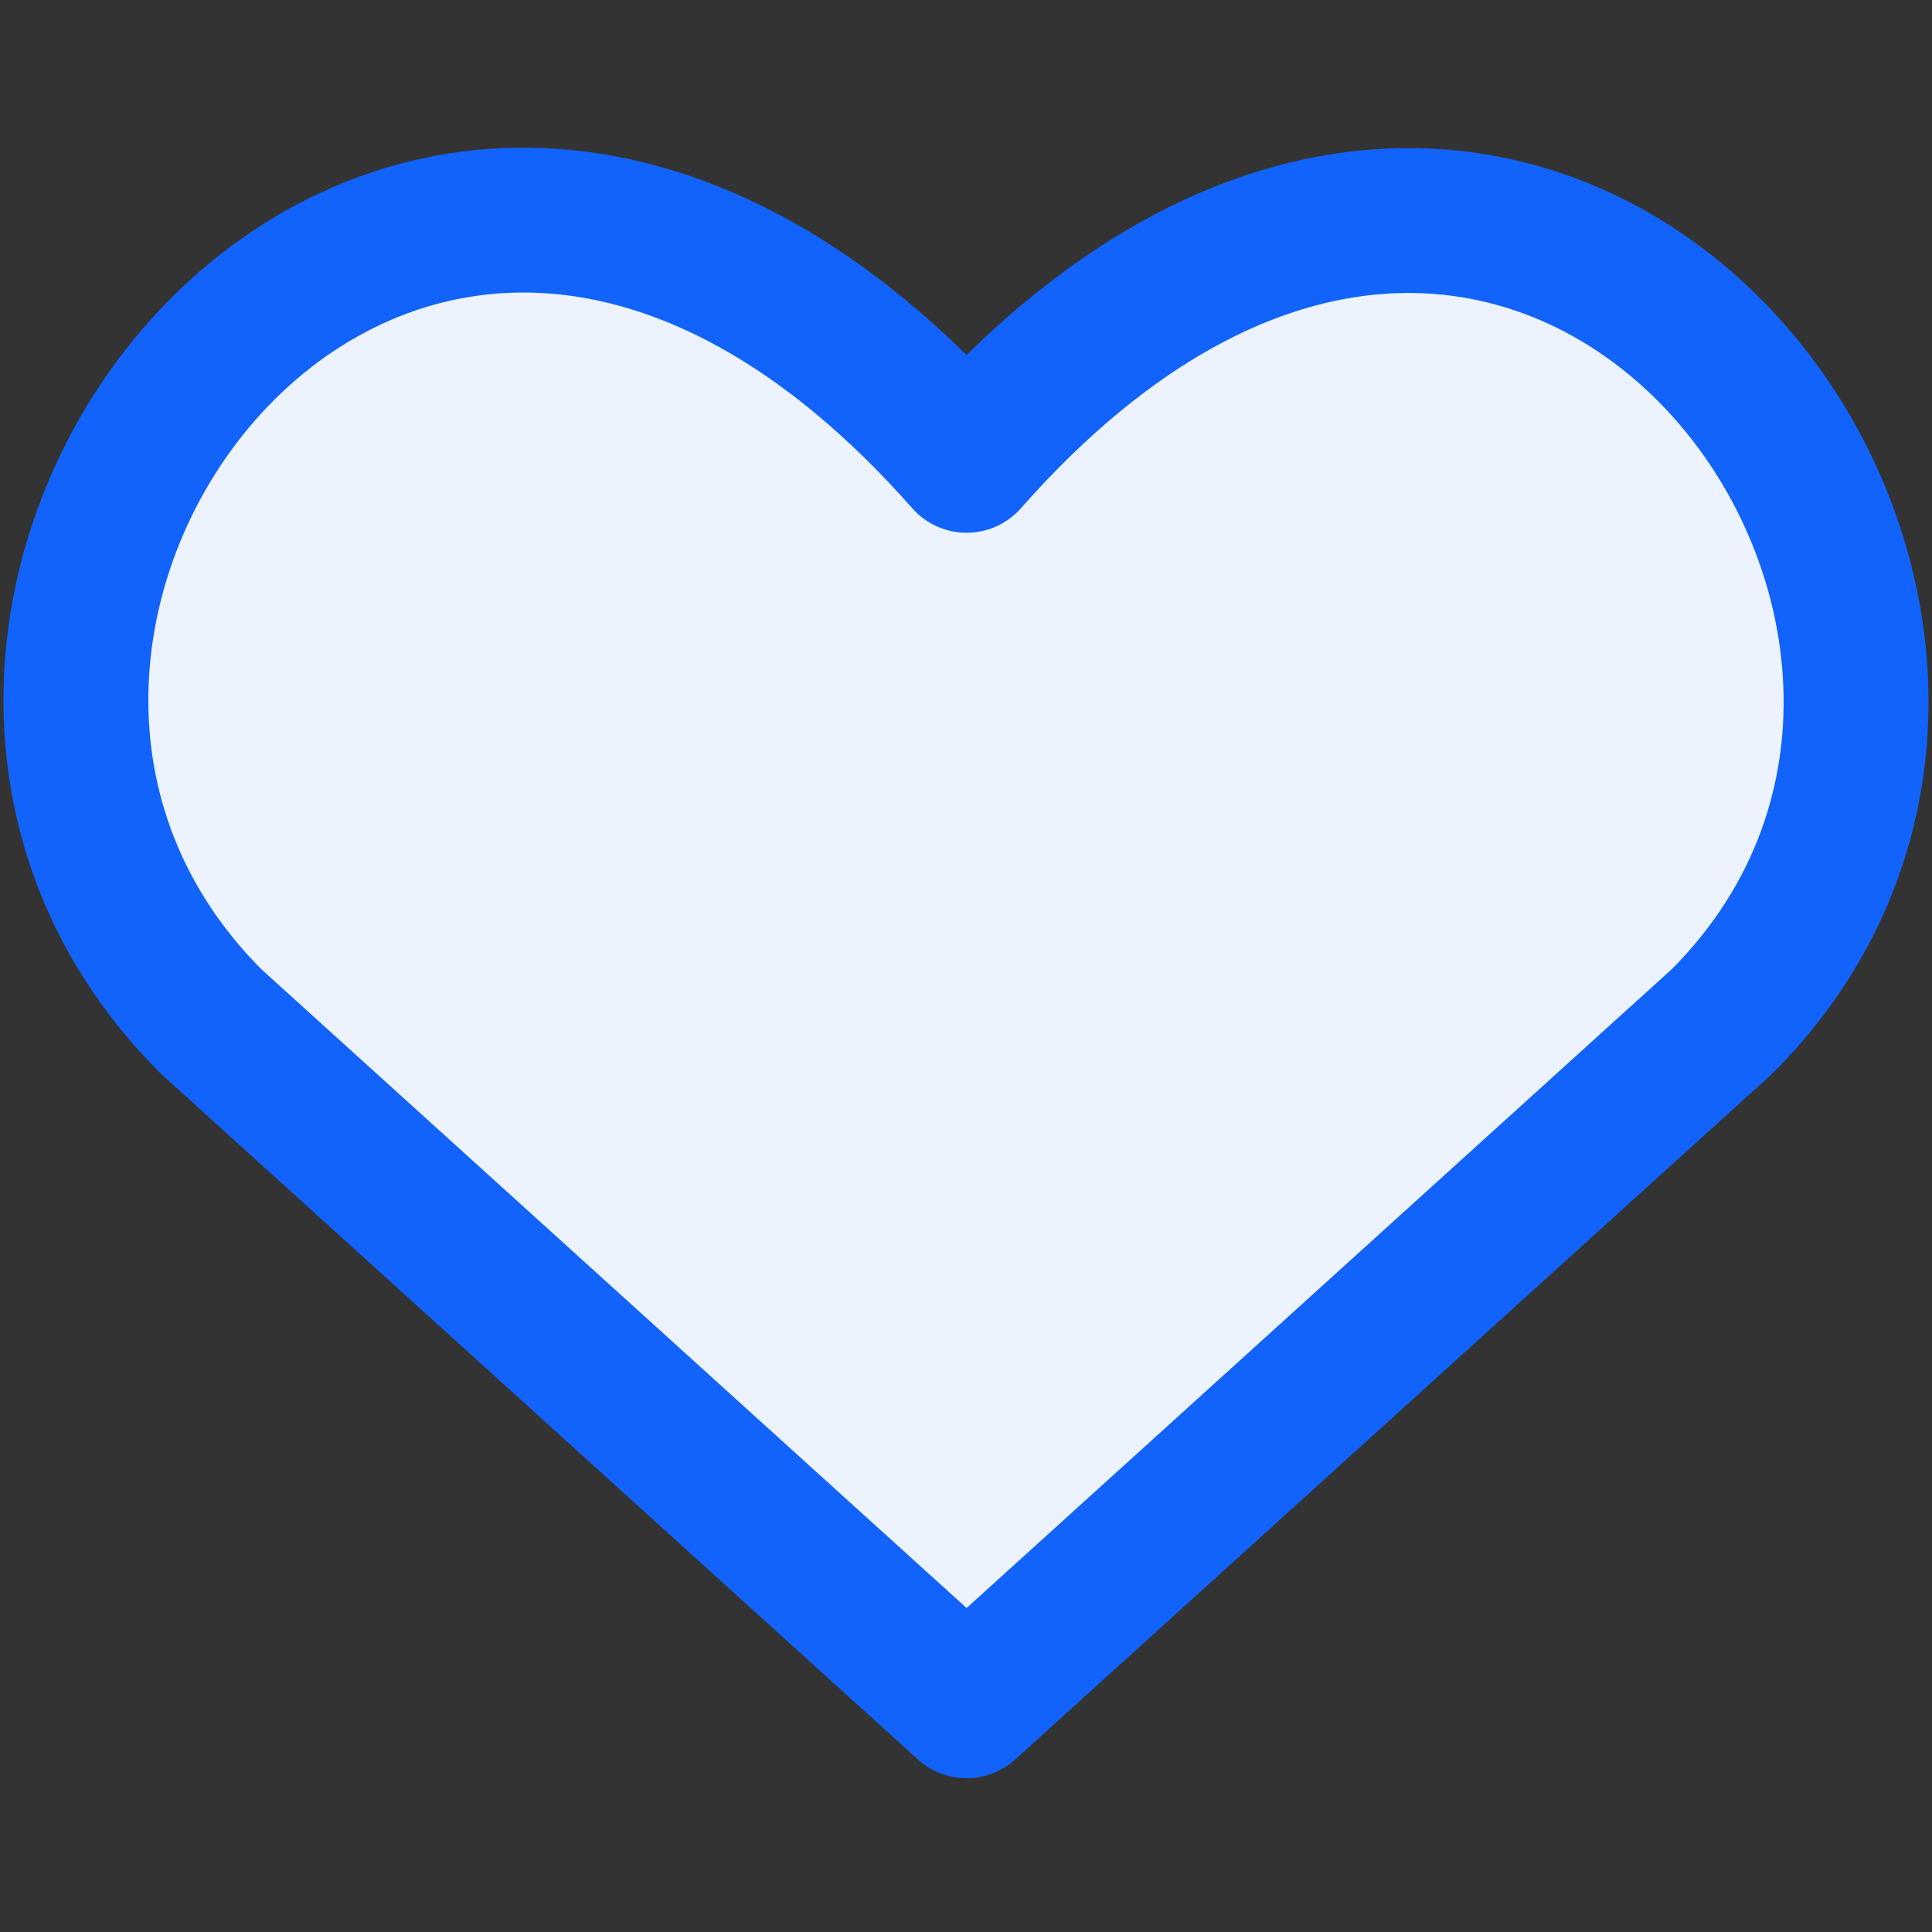 <svg width="20" height="20" viewBox="0 0 20 20" fill="none" xmlns="http://www.w3.org/2000/svg">
<rect x="0" y="0" width="20" height="20" fill="#333333" stroke="none"/>
<path d="M10.006 17.658L2.185 10.574C-2.065 6.323 4.183 -1.837 10.006 4.765C15.829 -1.837 22.048 6.352 17.826 10.574L10.006 17.658Z" fill="#ECF3FF"/>
<path d="M10.006 17.658L2.185 10.574C-2.065 6.323 4.183 -1.837 10.006 4.765C15.829 -1.837 22.048 6.352 17.826 10.574L10.006 17.658Z" stroke="#1163FB" stroke-width="1.5" stroke-linecap="round" stroke-linejoin="round"/>
</svg>
